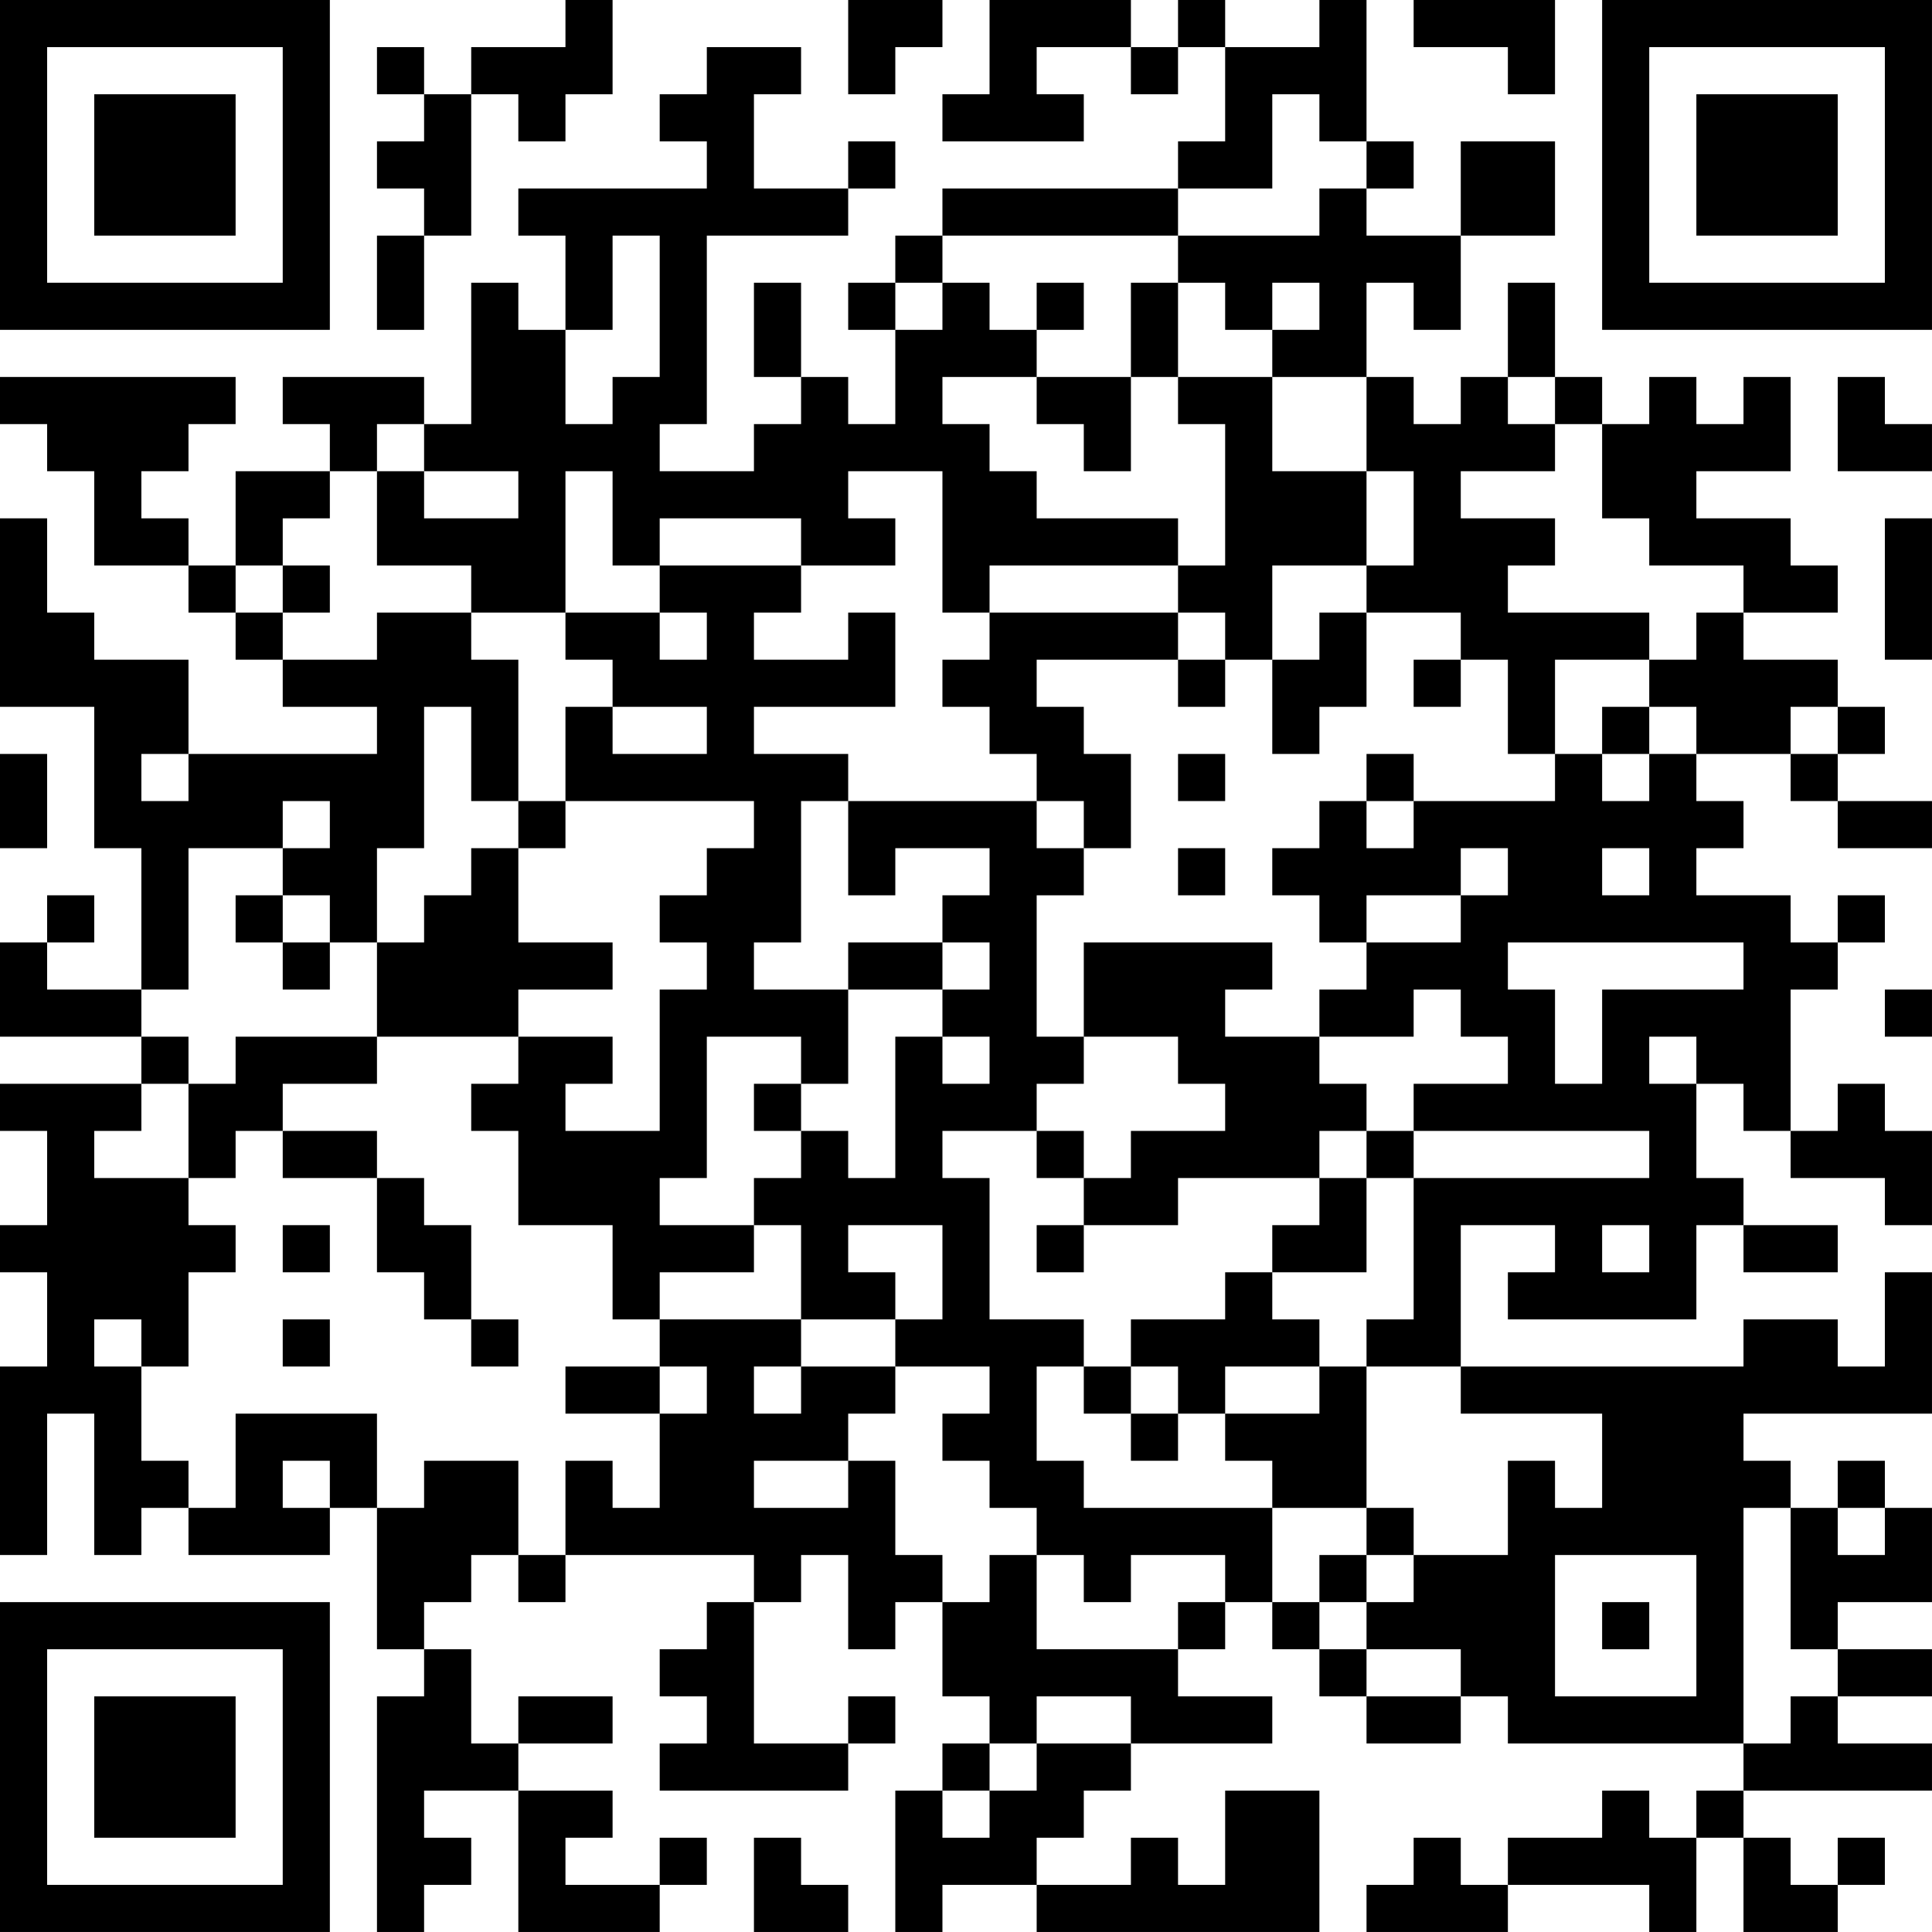 <?xml version="1.0" encoding="UTF-8"?>
<svg xmlns="http://www.w3.org/2000/svg" version="1.1" width="400" height="400" viewBox="0 0 400 400"><rect x="0" y="0" width="400" height="400" fill="#ffffff"/><g transform="scale(9.756)"><g transform="translate(0,0)"><path fill-rule="evenodd" d="M12 0L12 1L10 1L10 2L9 2L9 1L8 1L8 2L9 2L9 3L8 3L8 4L9 4L9 5L8 5L8 7L9 7L9 5L10 5L10 2L11 2L11 3L12 3L12 2L13 2L13 0ZM18 0L18 2L19 2L19 1L20 1L20 0ZM21 0L21 2L20 2L20 3L23 3L23 2L22 2L22 1L24 1L24 2L25 2L25 1L26 1L26 3L25 3L25 4L20 4L20 5L19 5L19 6L18 6L18 7L19 7L19 9L18 9L18 8L17 8L17 6L16 6L16 8L17 8L17 9L16 9L16 10L14 10L14 9L15 9L15 5L18 5L18 4L19 4L19 3L18 3L18 4L16 4L16 2L17 2L17 1L15 1L15 2L14 2L14 3L15 3L15 4L11 4L11 5L12 5L12 7L11 7L11 6L10 6L10 9L9 9L9 8L6 8L6 9L7 9L7 10L5 10L5 12L4 12L4 11L3 11L3 10L4 10L4 9L5 9L5 8L0 8L0 9L1 9L1 10L2 10L2 12L4 12L4 13L5 13L5 14L6 14L6 15L8 15L8 16L4 16L4 14L2 14L2 13L1 13L1 11L0 11L0 15L2 15L2 18L3 18L3 21L1 21L1 20L2 20L2 19L1 19L1 20L0 20L0 22L3 22L3 23L0 23L0 24L1 24L1 26L0 26L0 27L1 27L1 29L0 29L0 33L1 33L1 30L2 30L2 33L3 33L3 32L4 32L4 33L7 33L7 32L8 32L8 35L9 35L9 36L8 36L8 41L9 41L9 40L10 40L10 39L9 39L9 38L11 38L11 41L14 41L14 40L15 40L15 39L14 39L14 40L12 40L12 39L13 39L13 38L11 38L11 37L13 37L13 36L11 36L11 37L10 37L10 35L9 35L9 34L10 34L10 33L11 33L11 34L12 34L12 33L16 33L16 34L15 34L15 35L14 35L14 36L15 36L15 37L14 37L14 38L18 38L18 37L19 37L19 36L18 36L18 37L16 37L16 34L17 34L17 33L18 33L18 35L19 35L19 34L20 34L20 36L21 36L21 37L20 37L20 38L19 38L19 41L20 41L20 40L22 40L22 41L28 41L28 38L26 38L26 40L25 40L25 39L24 39L24 40L22 40L22 39L23 39L23 38L24 38L24 37L27 37L27 36L25 36L25 35L26 35L26 34L27 34L27 35L28 35L28 36L29 36L29 37L31 37L31 36L32 36L32 37L37 37L37 38L36 38L36 39L35 39L35 38L34 38L34 39L32 39L32 40L31 40L31 39L30 39L30 40L29 40L29 41L32 41L32 40L35 40L35 41L36 41L36 39L37 39L37 41L39 41L39 40L40 40L40 39L39 39L39 40L38 40L38 39L37 39L37 38L41 38L41 37L39 37L39 36L41 36L41 35L39 35L39 34L41 34L41 32L40 32L40 31L39 31L39 32L38 32L38 31L37 31L37 30L41 30L41 27L40 27L40 29L39 29L39 28L37 28L37 29L31 29L31 26L33 26L33 27L32 27L32 28L36 28L36 26L37 26L37 27L39 27L39 26L37 26L37 25L36 25L36 23L37 23L37 24L38 24L38 25L40 25L40 26L41 26L41 24L40 24L40 23L39 23L39 24L38 24L38 21L39 21L39 20L40 20L40 19L39 19L39 20L38 20L38 19L36 19L36 18L37 18L37 17L36 17L36 16L38 16L38 17L39 17L39 18L41 18L41 17L39 17L39 16L40 16L40 15L39 15L39 14L37 14L37 13L39 13L39 12L38 12L38 11L36 11L36 10L38 10L38 8L37 8L37 9L36 9L36 8L35 8L35 9L34 9L34 8L33 8L33 6L32 6L32 8L31 8L31 9L30 9L30 8L29 8L29 6L30 6L30 7L31 7L31 5L33 5L33 3L31 3L31 5L29 5L29 4L30 4L30 3L29 3L29 0L28 0L28 1L26 1L26 0L25 0L25 1L24 1L24 0ZM30 0L30 1L32 1L32 2L33 2L33 0ZM27 2L27 4L25 4L25 5L20 5L20 6L19 6L19 7L20 7L20 6L21 6L21 7L22 7L22 8L20 8L20 9L21 9L21 10L22 10L22 11L25 11L25 12L21 12L21 13L20 13L20 10L18 10L18 11L19 11L19 12L17 12L17 11L14 11L14 12L13 12L13 10L12 10L12 13L10 13L10 12L8 12L8 10L9 10L9 11L11 11L11 10L9 10L9 9L8 9L8 10L7 10L7 11L6 11L6 12L5 12L5 13L6 13L6 14L8 14L8 13L10 13L10 14L11 14L11 17L10 17L10 15L9 15L9 18L8 18L8 20L7 20L7 19L6 19L6 18L7 18L7 17L6 17L6 18L4 18L4 21L3 21L3 22L4 22L4 23L3 23L3 24L2 24L2 25L4 25L4 26L5 26L5 27L4 27L4 29L3 29L3 28L2 28L2 29L3 29L3 31L4 31L4 32L5 32L5 30L8 30L8 32L9 32L9 31L11 31L11 33L12 33L12 31L13 31L13 32L14 32L14 30L15 30L15 29L14 29L14 28L17 28L17 29L16 29L16 30L17 30L17 29L19 29L19 30L18 30L18 31L16 31L16 32L18 32L18 31L19 31L19 33L20 33L20 34L21 34L21 33L22 33L22 35L25 35L25 34L26 34L26 33L24 33L24 34L23 34L23 33L22 33L22 32L21 32L21 31L20 31L20 30L21 30L21 29L19 29L19 28L20 28L20 26L18 26L18 27L19 27L19 28L17 28L17 26L16 26L16 25L17 25L17 24L18 24L18 25L19 25L19 22L20 22L20 23L21 23L21 22L20 22L20 21L21 21L21 20L20 20L20 19L21 19L21 18L19 18L19 19L18 19L18 17L22 17L22 18L23 18L23 19L22 19L22 22L23 22L23 23L22 23L22 24L20 24L20 25L21 25L21 28L23 28L23 29L22 29L22 31L23 31L23 32L27 32L27 34L28 34L28 35L29 35L29 36L31 36L31 35L29 35L29 34L30 34L30 33L32 33L32 31L33 31L33 32L34 32L34 30L31 30L31 29L29 29L29 28L30 28L30 25L35 25L35 24L30 24L30 23L32 23L32 22L31 22L31 21L30 21L30 22L28 22L28 21L29 21L29 20L31 20L31 19L32 19L32 18L31 18L31 19L29 19L29 20L28 20L28 19L27 19L27 18L28 18L28 17L29 17L29 18L30 18L30 17L33 17L33 16L34 16L34 17L35 17L35 16L36 16L36 15L35 15L35 14L36 14L36 13L37 13L37 12L35 12L35 11L34 11L34 9L33 9L33 8L32 8L32 9L33 9L33 10L31 10L31 11L33 11L33 12L32 12L32 13L35 13L35 14L33 14L33 16L32 16L32 14L31 14L31 13L29 13L29 12L30 12L30 10L29 10L29 8L27 8L27 7L28 7L28 6L27 6L27 7L26 7L26 6L25 6L25 5L28 5L28 4L29 4L29 3L28 3L28 2ZM13 5L13 7L12 7L12 9L13 9L13 8L14 8L14 5ZM22 6L22 7L23 7L23 6ZM24 6L24 8L22 8L22 9L23 9L23 10L24 10L24 8L25 8L25 9L26 9L26 12L25 12L25 13L21 13L21 14L20 14L20 15L21 15L21 16L22 16L22 17L23 17L23 18L24 18L24 16L23 16L23 15L22 15L22 14L25 14L25 15L26 15L26 14L27 14L27 16L28 16L28 15L29 15L29 13L28 13L28 14L27 14L27 12L29 12L29 10L27 10L27 8L25 8L25 6ZM39 8L39 10L41 10L41 9L40 9L40 8ZM40 11L40 14L41 14L41 11ZM6 12L6 13L7 13L7 12ZM14 12L14 13L12 13L12 14L13 14L13 15L12 15L12 17L11 17L11 18L10 18L10 19L9 19L9 20L8 20L8 22L5 22L5 23L4 23L4 25L5 25L5 24L6 24L6 25L8 25L8 27L9 27L9 28L10 28L10 29L11 29L11 28L10 28L10 26L9 26L9 25L8 25L8 24L6 24L6 23L8 23L8 22L11 22L11 23L10 23L10 24L11 24L11 26L13 26L13 28L14 28L14 27L16 27L16 26L14 26L14 25L15 25L15 22L17 22L17 23L16 23L16 24L17 24L17 23L18 23L18 21L20 21L20 20L18 20L18 21L16 21L16 20L17 20L17 17L18 17L18 16L16 16L16 15L19 15L19 13L18 13L18 14L16 14L16 13L17 13L17 12ZM14 13L14 14L15 14L15 13ZM25 13L25 14L26 14L26 13ZM30 14L30 15L31 15L31 14ZM13 15L13 16L15 16L15 15ZM34 15L34 16L35 16L35 15ZM38 15L38 16L39 16L39 15ZM0 16L0 18L1 18L1 16ZM3 16L3 17L4 17L4 16ZM25 16L25 17L26 17L26 16ZM29 16L29 17L30 17L30 16ZM12 17L12 18L11 18L11 20L13 20L13 21L11 21L11 22L13 22L13 23L12 23L12 24L14 24L14 21L15 21L15 20L14 20L14 19L15 19L15 18L16 18L16 17ZM25 18L25 19L26 19L26 18ZM34 18L34 19L35 19L35 18ZM5 19L5 20L6 20L6 21L7 21L7 20L6 20L6 19ZM23 20L23 22L25 22L25 23L26 23L26 24L24 24L24 25L23 25L23 24L22 24L22 25L23 25L23 26L22 26L22 27L23 27L23 26L25 26L25 25L28 25L28 26L27 26L27 27L26 27L26 28L24 28L24 29L23 29L23 30L24 30L24 31L25 31L25 30L26 30L26 31L27 31L27 32L29 32L29 33L28 33L28 34L29 34L29 33L30 33L30 32L29 32L29 29L28 29L28 28L27 28L27 27L29 27L29 25L30 25L30 24L29 24L29 23L28 23L28 22L26 22L26 21L27 21L27 20ZM32 20L32 21L33 21L33 23L34 23L34 21L37 21L37 20ZM40 21L40 22L41 22L41 21ZM35 22L35 23L36 23L36 22ZM28 24L28 25L29 25L29 24ZM6 26L6 27L7 27L7 26ZM34 26L34 27L35 27L35 26ZM6 28L6 29L7 29L7 28ZM12 29L12 30L14 30L14 29ZM24 29L24 30L25 30L25 29ZM26 29L26 30L28 30L28 29ZM6 31L6 32L7 32L7 31ZM37 32L37 37L38 37L38 36L39 36L39 35L38 35L38 32ZM39 32L39 33L40 33L40 32ZM33 33L33 36L36 36L36 33ZM34 34L34 35L35 35L35 34ZM22 36L22 37L21 37L21 38L20 38L20 39L21 39L21 38L22 38L22 37L24 37L24 36ZM16 39L16 41L18 41L18 40L17 40L17 39ZM0 0L0 7L7 7L7 0ZM1 1L1 6L6 6L6 1ZM2 2L2 5L5 5L5 2ZM34 0L34 7L41 7L41 0ZM35 1L35 6L40 6L40 1ZM36 2L36 5L39 5L39 2ZM0 34L0 41L7 41L7 34ZM1 35L1 40L6 40L6 35ZM2 36L2 39L5 39L5 36Z" fill="#000000"/></g></g></svg>
